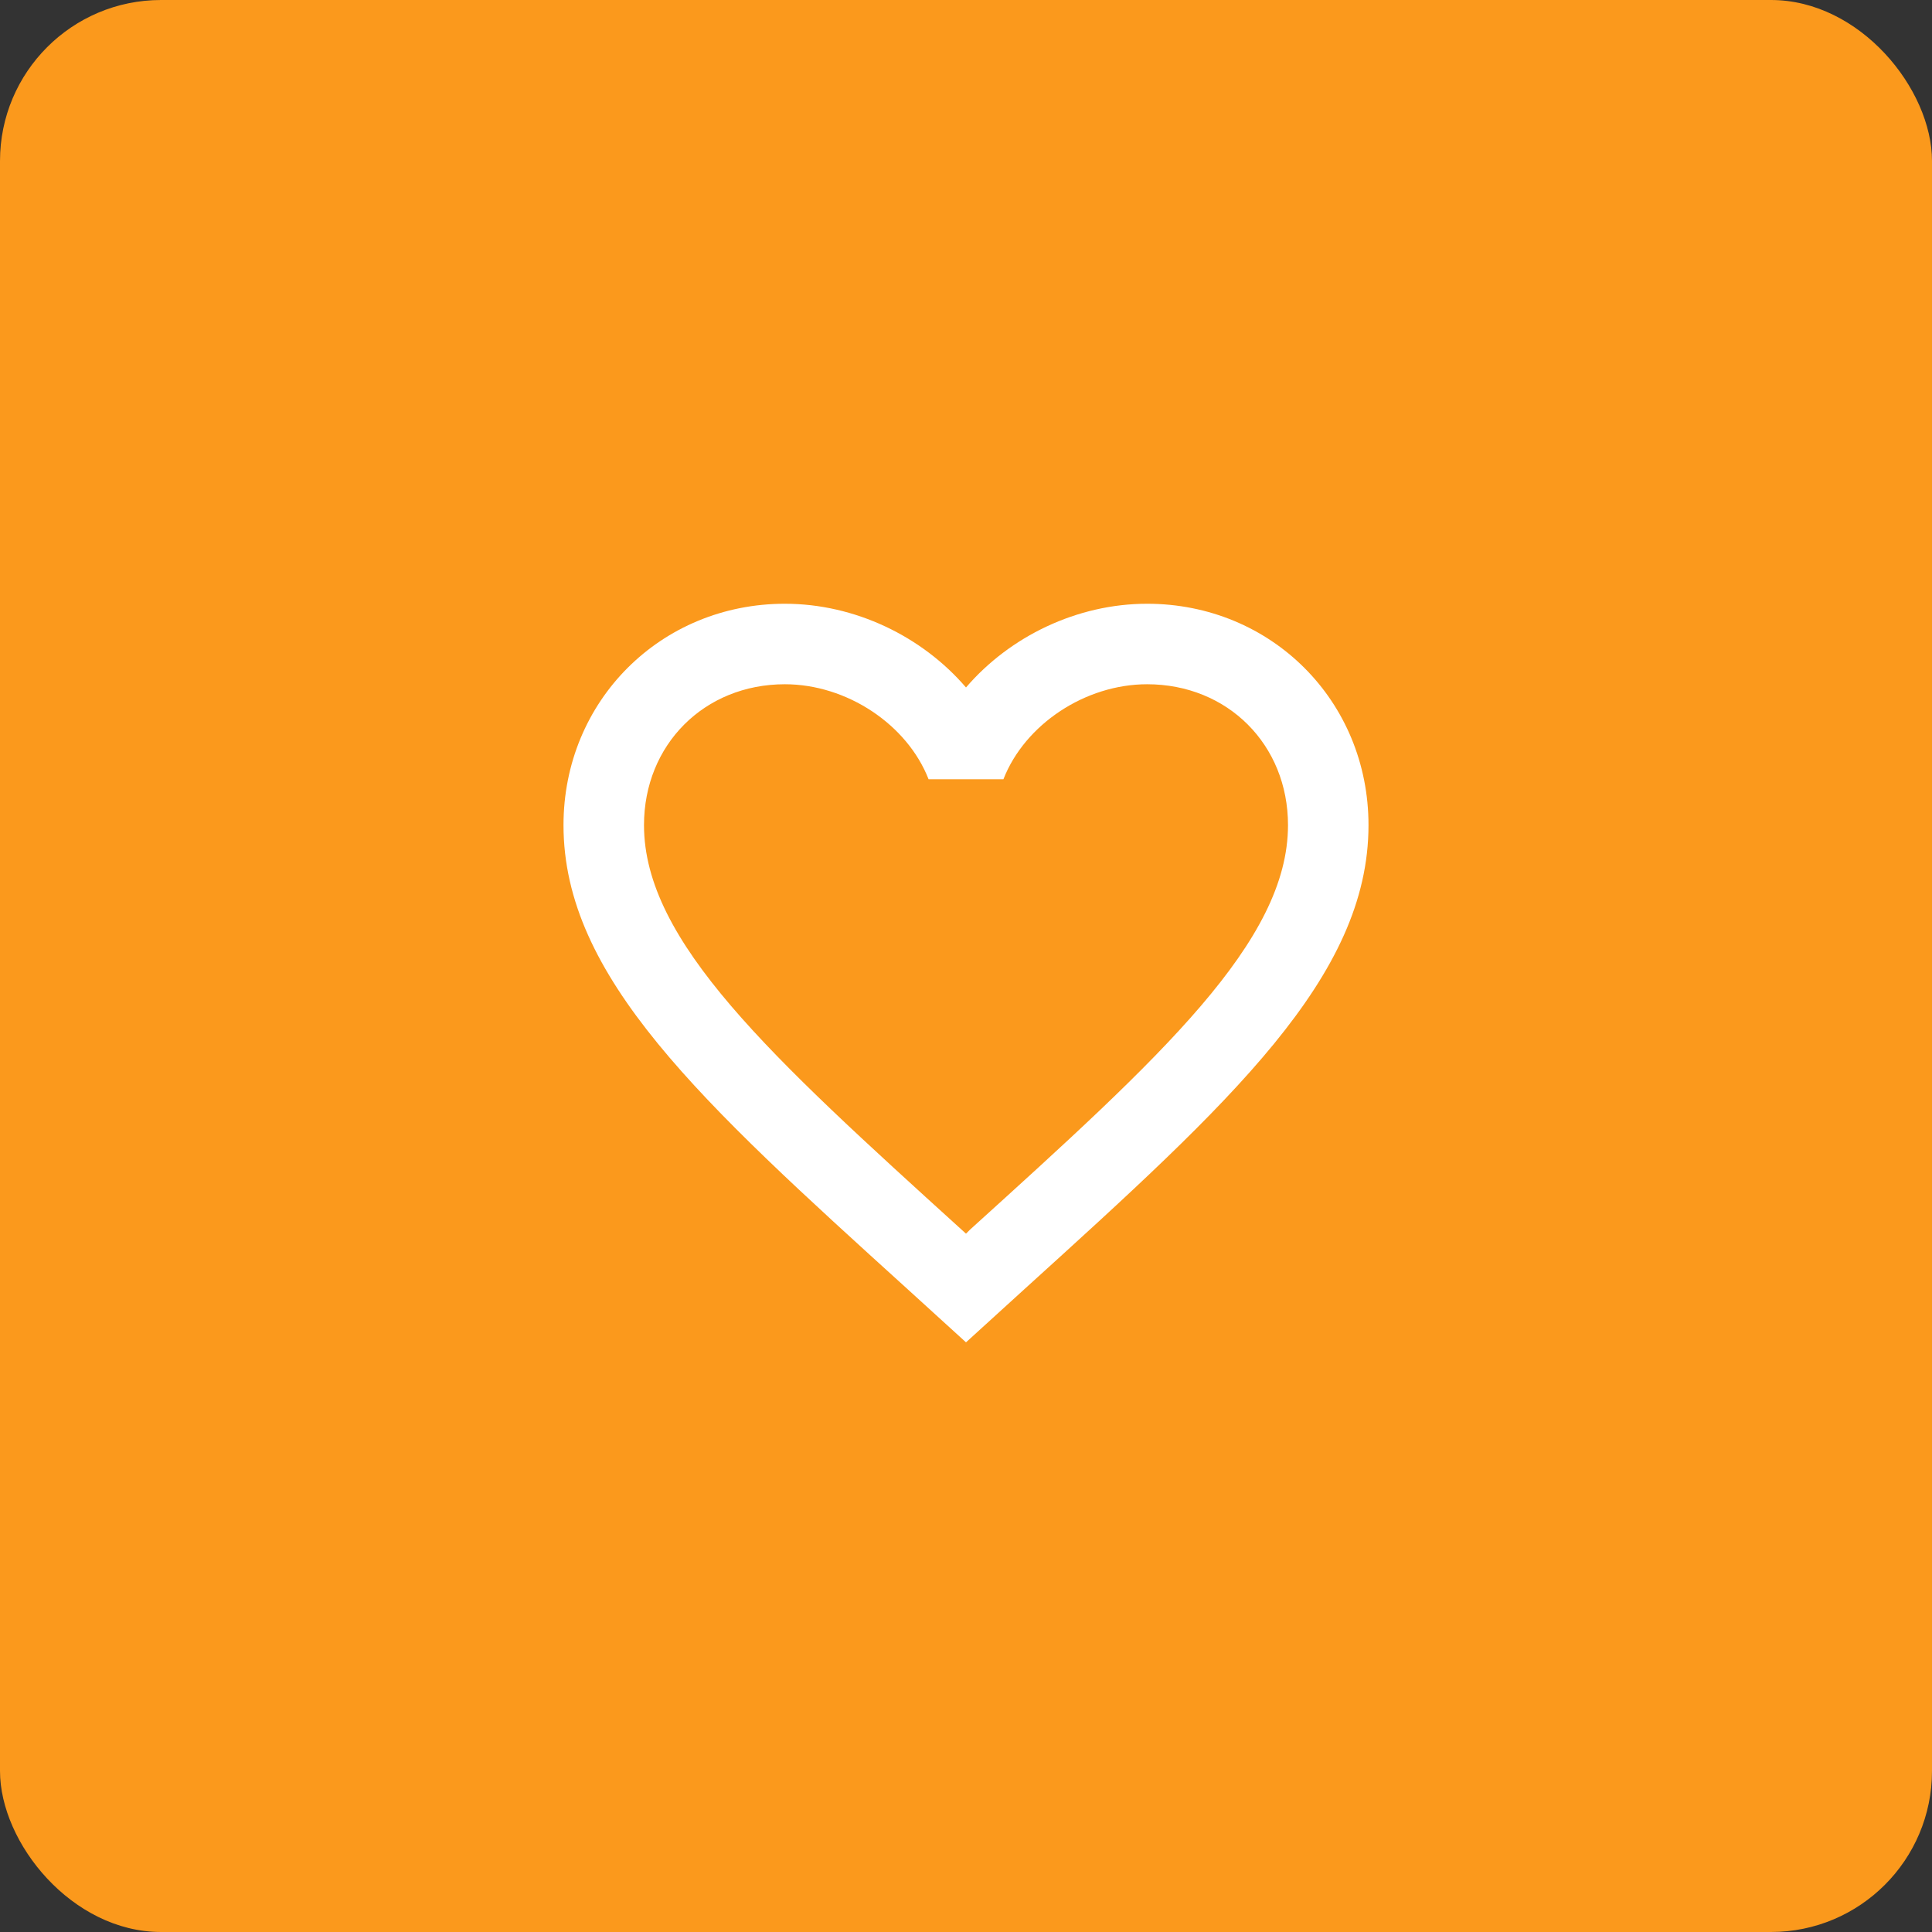 <svg width="48" height="48" viewBox="0 0 48 48" fill="none" xmlns="http://www.w3.org/2000/svg">
<rect x="0" y="0" width="48" height="48" fill="#333333" stroke="none"/>
<rect width="48" height="48" rx="4" fill="#FB991C"/>
<path d="M24.1 30.55L24 30.65L23.89 30.55C19.14 26.24 16 23.39 16 20.5C16 18.5 17.5 17 19.5 17C21.04 17 22.54 18 23.07 19.36H24.93C25.46 18 26.96 17 28.5 17C30.5 17 32 18.5 32 20.5C32 23.39 28.86 26.24 24.1 30.55ZM28.5 15C26.76 15 25.09 15.81 24 17.08C22.91 15.81 21.24 15 19.5 15C16.42 15 14 17.41 14 20.5C14 24.27 17.4 27.36 22.55 32.03L24 33.35L25.45 32.03C30.6 27.36 34 24.27 34 20.5C34 17.41 31.58 15 28.5 15Z" fill="white"/>
</svg>
